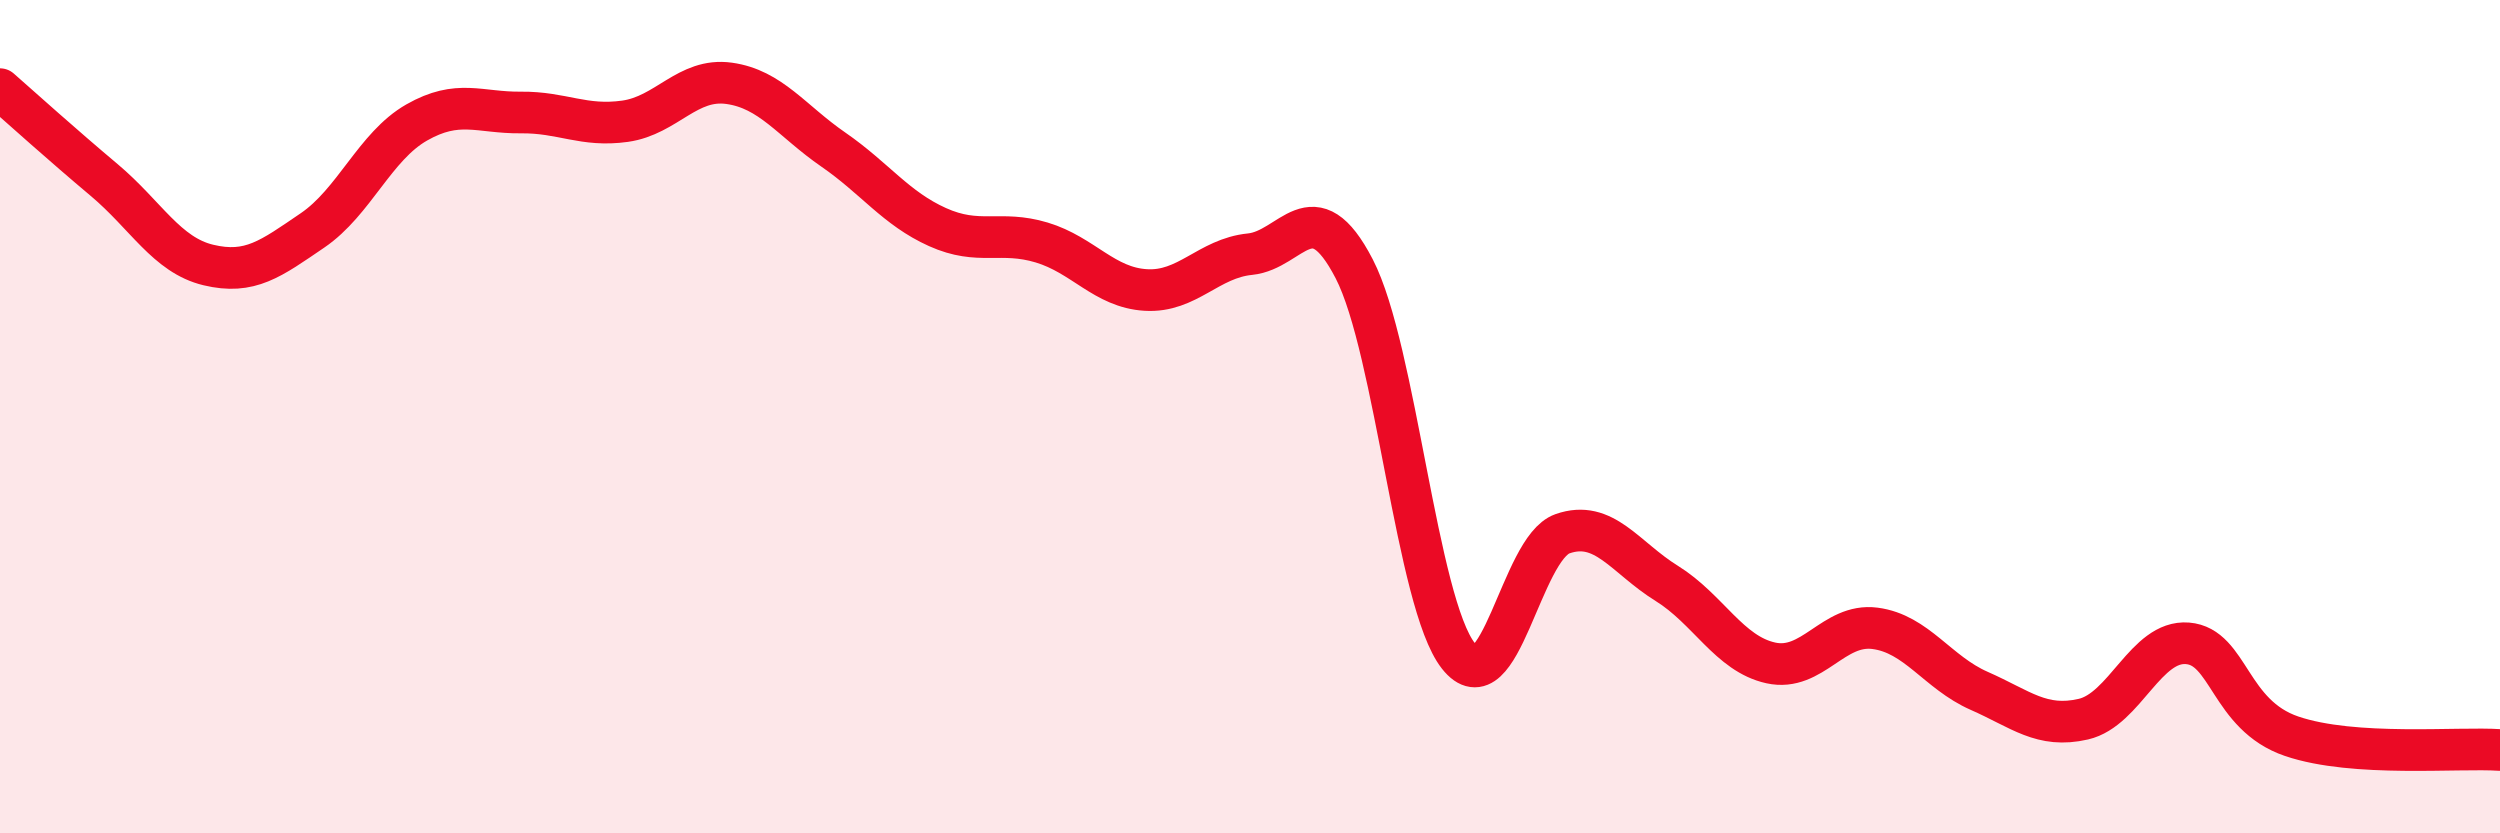 
    <svg width="60" height="20" viewBox="0 0 60 20" xmlns="http://www.w3.org/2000/svg">
      <path
        d="M 0,2.14 C 0.5,2.58 1.5,3.48 2.5,4.32 C 3.5,5.16 4,6.12 5,6.36 C 6,6.6 6.5,6.21 7.5,5.53 C 8.5,4.85 9,3.51 10,2.94 C 11,2.37 11.5,2.71 12.5,2.7 C 13.5,2.69 14,3.05 15,2.91 C 16,2.77 16.5,1.86 17.5,2 C 18.5,2.14 19,2.9 20,3.59 C 21,4.28 21.5,5 22.5,5.45 C 23.5,5.9 24,5.52 25,5.82 C 26,6.12 26.5,6.9 27.5,6.96 C 28.5,7.02 29,6.2 30,6.1 C 31,6 31.5,4.52 32.5,6.45 C 33.5,8.38 34,14.47 35,15.74 C 36,17.01 36.5,13.16 37.5,12.81 C 38.5,12.46 39,13.38 40,14 C 41,14.62 41.5,15.69 42.5,15.91 C 43.5,16.13 44,14.95 45,15.08 C 46,15.21 46.5,16.14 47.5,16.58 C 48.5,17.02 49,17.49 50,17.26 C 51,17.03 51.5,15.36 52.5,15.44 C 53.5,15.52 53.5,17.16 55,17.67 C 56.5,18.18 59,17.93 60,18L60 20L0 20Z"
        fill="#EB0A25"
        opacity="0.1"
        stroke-linecap="round"
        stroke-linejoin="round"
      />
      <path
        d="M 0,2.14 C 0.5,2.58 1.5,3.48 2.5,4.32 C 3.5,5.16 4,6.12 5,6.36 C 6,6.6 6.5,6.21 7.5,5.53 C 8.5,4.85 9,3.51 10,2.94 C 11,2.37 11.5,2.71 12.5,2.7 C 13.5,2.69 14,3.05 15,2.91 C 16,2.77 16.5,1.86 17.5,2 C 18.5,2.14 19,2.9 20,3.59 C 21,4.28 21.5,5 22.5,5.45 C 23.5,5.9 24,5.52 25,5.82 C 26,6.12 26.5,6.9 27.5,6.96 C 28.5,7.02 29,6.2 30,6.1 C 31,6 31.5,4.52 32.5,6.45 C 33.5,8.38 34,14.47 35,15.74 C 36,17.01 36.5,13.16 37.5,12.81 C 38.5,12.46 39,13.38 40,14 C 41,14.62 41.5,15.69 42.5,15.91 C 43.5,16.13 44,14.95 45,15.08 C 46,15.21 46.5,16.14 47.5,16.58 C 48.5,17.02 49,17.49 50,17.26 C 51,17.03 51.5,15.36 52.5,15.44 C 53.5,15.52 53.5,17.16 55,17.67 C 56.5,18.18 59,17.93 60,18"
        stroke="#EB0A25"
        stroke-width="1"
        fill="none"
        stroke-linecap="round"
        stroke-linejoin="round"
      />
    </svg>
  